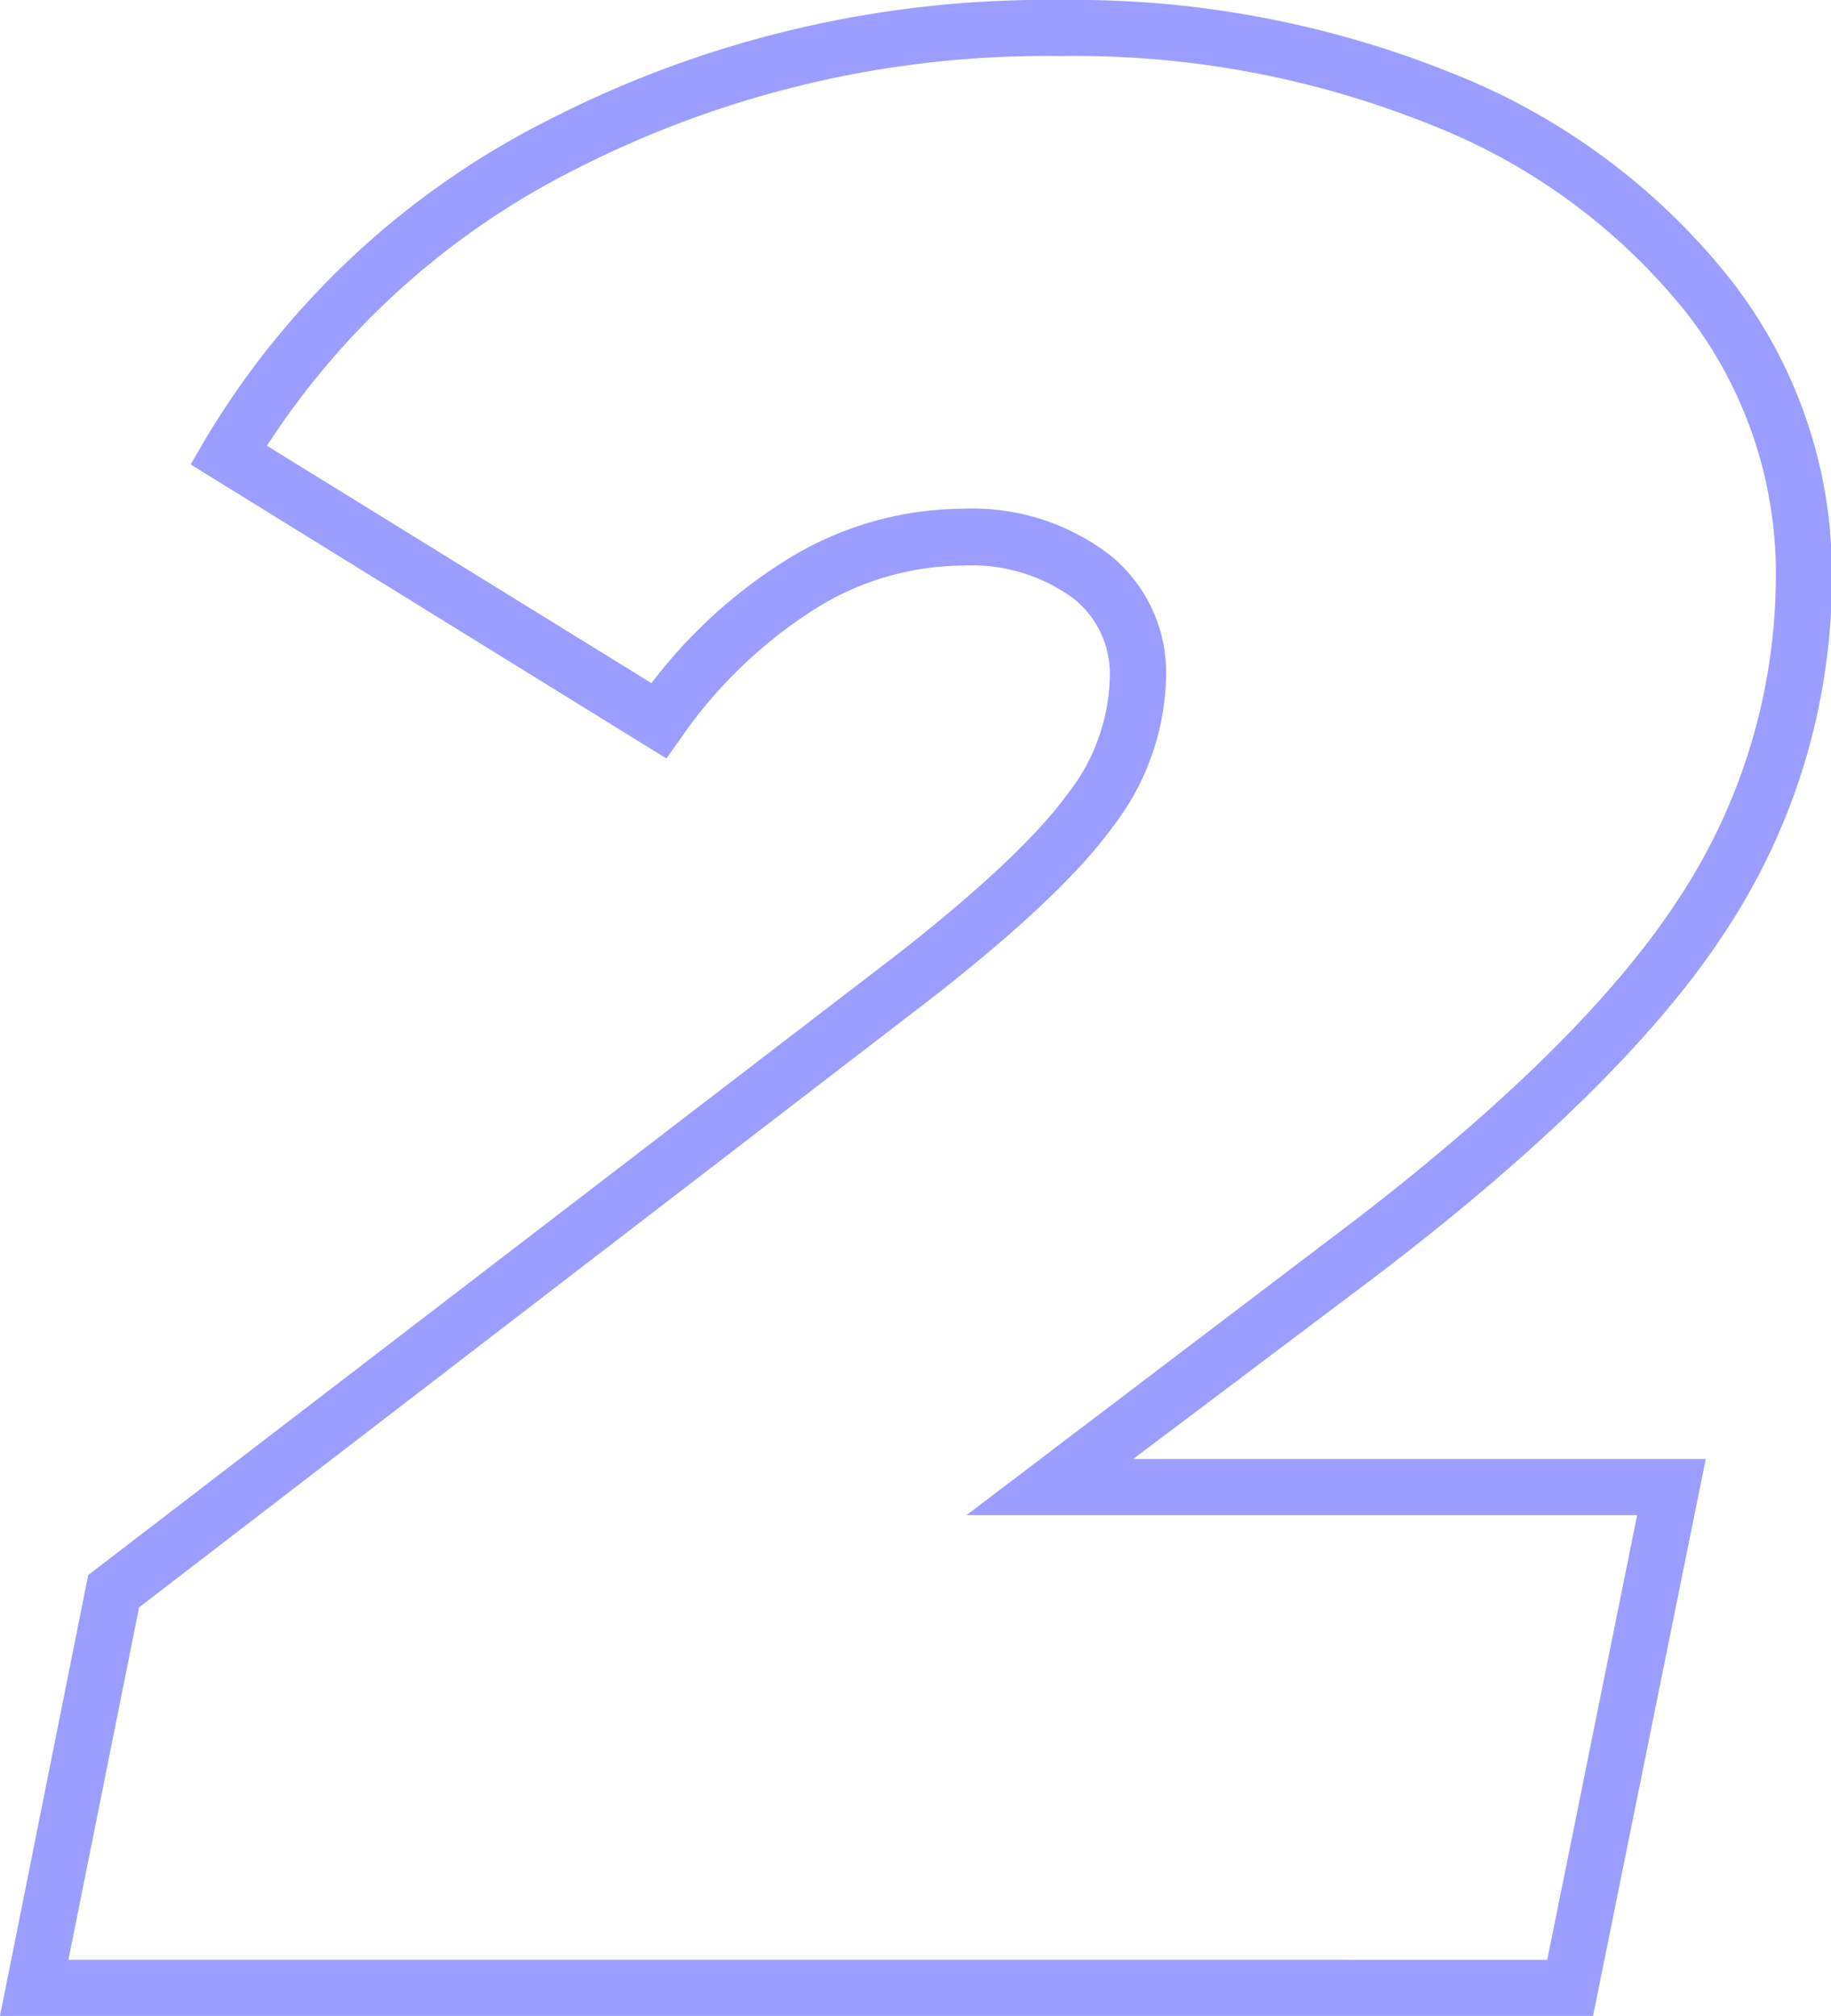 <?xml version="1.0" encoding="UTF-8"?> <svg xmlns="http://www.w3.org/2000/svg" id="Слой_1" data-name="Слой 1" viewBox="0 0 97.95 107.86"> <defs> <style>.cls-1{fill:#9c9eff;}</style> </defs> <title>Элементы сайта_Бесплатный веб</title> <path class="cls-1" d="M85.22,107.86H0L4.72,84.27,48.08,51c4.36-3.42,7.39-6.27,9-8.48a10.49,10.49,0,0,0,2.29-6.29,5.13,5.13,0,0,0-2-4.25,9.2,9.2,0,0,0-5.87-1.72,15,15,0,0,0-7.93,2.34,24.92,24.92,0,0,0-7.11,6.84l-.81,1.14L10.2,24.85l.73-1.26A44.93,44.93,0,0,1,29.4,6.39,58.27,58.27,0,0,1,56.75,0,54,54,0,0,1,77.69,3.92,35.7,35.7,0,0,1,92.5,14.86,25.51,25.51,0,0,1,98,30.79a34.31,34.31,0,0,1-5.67,19c-3.69,5.7-10.22,12.09-19.4,19L60.62,78.06H91.25Zm-81.56-3H82.77l4.81-23.8H51.71L71.08,66.35C80,59.66,86.26,53.53,89.77,48.13A31.44,31.44,0,0,0,95,30.79a22.67,22.67,0,0,0-4.82-14.1,32.83,32.83,0,0,0-13.6-10A50.93,50.93,0,0,0,56.75,3,55.29,55.29,0,0,0,30.8,9.05a42.28,42.28,0,0,0-16.52,14.8l20.57,12.7A27.09,27.09,0,0,1,42,30a18,18,0,0,1,9.5-2.78,12.09,12.09,0,0,1,7.75,2.38,8.07,8.07,0,0,1,3.13,6.59,13.57,13.57,0,0,1-2.86,8.06c-1.79,2.46-4.92,5.43-9.58,9.08L7.44,86Z"></path> </svg> 
